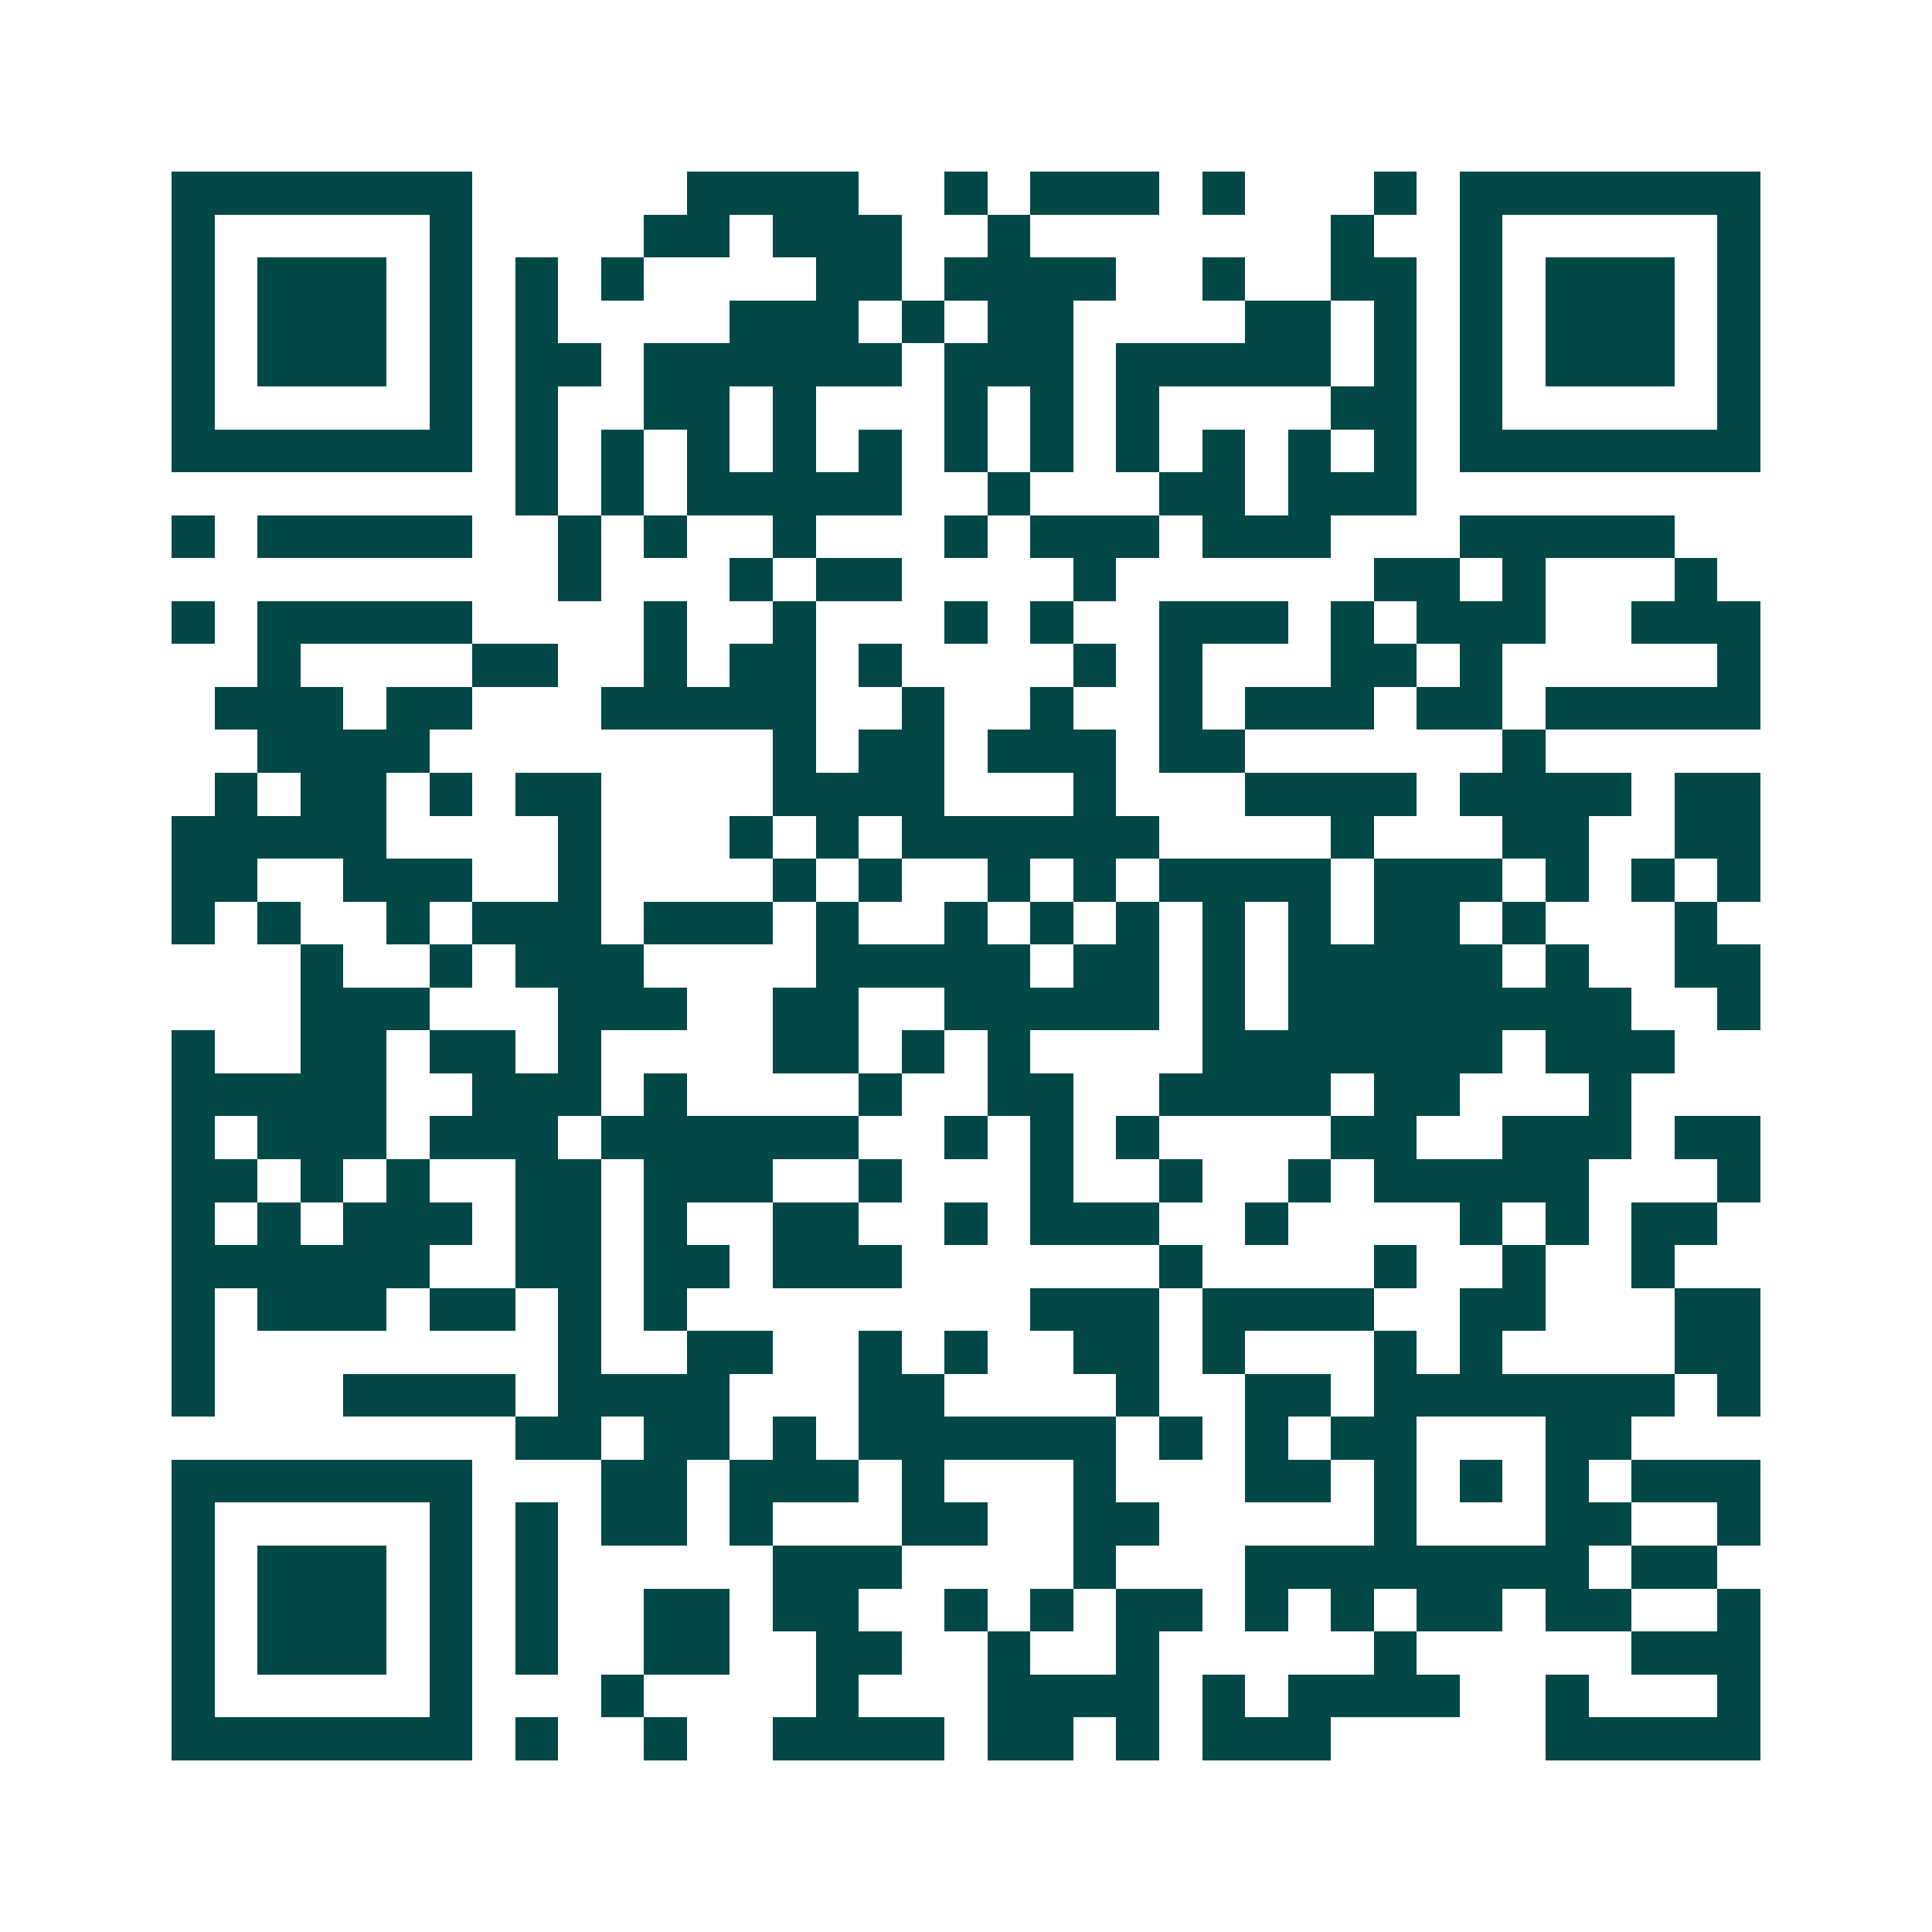 <svg xmlns="http://www.w3.org/2000/svg" width="200" height="200" viewBox="0 0 45 45" shape-rendering="crispEdges"><path fill="#ffffff" d="M0 0h45v45H0z"/><path stroke="#014847" d="M4 4.5h7m5 0h4m2 0h1m1 0h3m1 0h1m3 0h1m1 0h7M4 5.5h1m5 0h1m4 0h2m1 0h3m2 0h1m7 0h1m2 0h1m5 0h1M4 6.5h1m1 0h3m1 0h1m1 0h1m1 0h1m4 0h2m1 0h4m2 0h1m2 0h2m1 0h1m1 0h3m1 0h1M4 7.5h1m1 0h3m1 0h1m1 0h1m4 0h3m1 0h1m1 0h2m4 0h2m1 0h1m1 0h1m1 0h3m1 0h1M4 8.5h1m1 0h3m1 0h1m1 0h2m1 0h6m1 0h3m1 0h5m1 0h1m1 0h1m1 0h3m1 0h1M4 9.5h1m5 0h1m1 0h1m2 0h2m1 0h1m3 0h1m1 0h1m1 0h1m4 0h2m1 0h1m5 0h1M4 10.5h7m1 0h1m1 0h1m1 0h1m1 0h1m1 0h1m1 0h1m1 0h1m1 0h1m1 0h1m1 0h1m1 0h1m1 0h7M12 11.5h1m1 0h1m1 0h5m2 0h1m3 0h2m1 0h3M4 12.5h1m1 0h5m2 0h1m1 0h1m2 0h1m3 0h1m1 0h3m1 0h3m3 0h5M13 13.5h1m3 0h1m1 0h2m4 0h1m6 0h2m1 0h1m3 0h1M4 14.5h1m1 0h5m4 0h1m2 0h1m3 0h1m1 0h1m2 0h3m1 0h1m1 0h3m2 0h3M6 15.5h1m4 0h2m2 0h1m1 0h2m1 0h1m4 0h1m1 0h1m3 0h2m1 0h1m5 0h1M5 16.5h3m1 0h2m3 0h5m2 0h1m2 0h1m2 0h1m1 0h3m1 0h2m1 0h5M6 17.5h4m8 0h1m1 0h2m1 0h3m1 0h2m6 0h1M5 18.5h1m1 0h2m1 0h1m1 0h2m4 0h4m3 0h1m3 0h4m1 0h4m1 0h2M4 19.5h5m4 0h1m3 0h1m1 0h1m1 0h6m4 0h1m3 0h2m2 0h2M4 20.5h2m2 0h3m2 0h1m4 0h1m1 0h1m2 0h1m1 0h1m1 0h4m1 0h3m1 0h1m1 0h1m1 0h1M4 21.5h1m1 0h1m2 0h1m1 0h3m1 0h3m1 0h1m2 0h1m1 0h1m1 0h1m1 0h1m1 0h1m1 0h2m1 0h1m3 0h1M7 22.5h1m2 0h1m1 0h3m4 0h5m1 0h2m1 0h1m1 0h5m1 0h1m2 0h2M7 23.5h3m3 0h3m2 0h2m2 0h5m1 0h1m1 0h8m2 0h1M4 24.5h1m2 0h2m1 0h2m1 0h1m4 0h2m1 0h1m1 0h1m4 0h7m1 0h3M4 25.5h5m2 0h3m1 0h1m4 0h1m2 0h2m2 0h4m1 0h2m3 0h1M4 26.5h1m1 0h3m1 0h3m1 0h6m2 0h1m1 0h1m1 0h1m4 0h2m2 0h3m1 0h2M4 27.5h2m1 0h1m1 0h1m2 0h2m1 0h3m2 0h1m3 0h1m2 0h1m2 0h1m1 0h5m3 0h1M4 28.5h1m1 0h1m1 0h3m1 0h2m1 0h1m2 0h2m2 0h1m1 0h3m2 0h1m4 0h1m1 0h1m1 0h2M4 29.5h6m2 0h2m1 0h2m1 0h3m6 0h1m4 0h1m2 0h1m2 0h1M4 30.5h1m1 0h3m1 0h2m1 0h1m1 0h1m8 0h3m1 0h4m2 0h2m3 0h2M4 31.5h1m8 0h1m2 0h2m2 0h1m1 0h1m2 0h2m1 0h1m3 0h1m1 0h1m4 0h2M4 32.5h1m3 0h4m1 0h4m3 0h2m4 0h1m2 0h2m1 0h7m1 0h1M12 33.5h2m1 0h2m1 0h1m1 0h6m1 0h1m1 0h1m1 0h2m3 0h2M4 34.5h7m3 0h2m1 0h3m1 0h1m3 0h1m3 0h2m1 0h1m1 0h1m1 0h1m1 0h3M4 35.5h1m5 0h1m1 0h1m1 0h2m1 0h1m3 0h2m2 0h2m5 0h1m3 0h2m2 0h1M4 36.5h1m1 0h3m1 0h1m1 0h1m5 0h3m4 0h1m3 0h8m1 0h2M4 37.5h1m1 0h3m1 0h1m1 0h1m2 0h2m1 0h2m2 0h1m1 0h1m1 0h2m1 0h1m1 0h1m1 0h2m1 0h2m2 0h1M4 38.5h1m1 0h3m1 0h1m1 0h1m2 0h2m2 0h2m2 0h1m2 0h1m5 0h1m5 0h3M4 39.5h1m5 0h1m3 0h1m4 0h1m3 0h4m1 0h1m1 0h4m2 0h1m3 0h1M4 40.5h7m1 0h1m2 0h1m2 0h4m1 0h2m1 0h1m1 0h3m5 0h5"/></svg>
